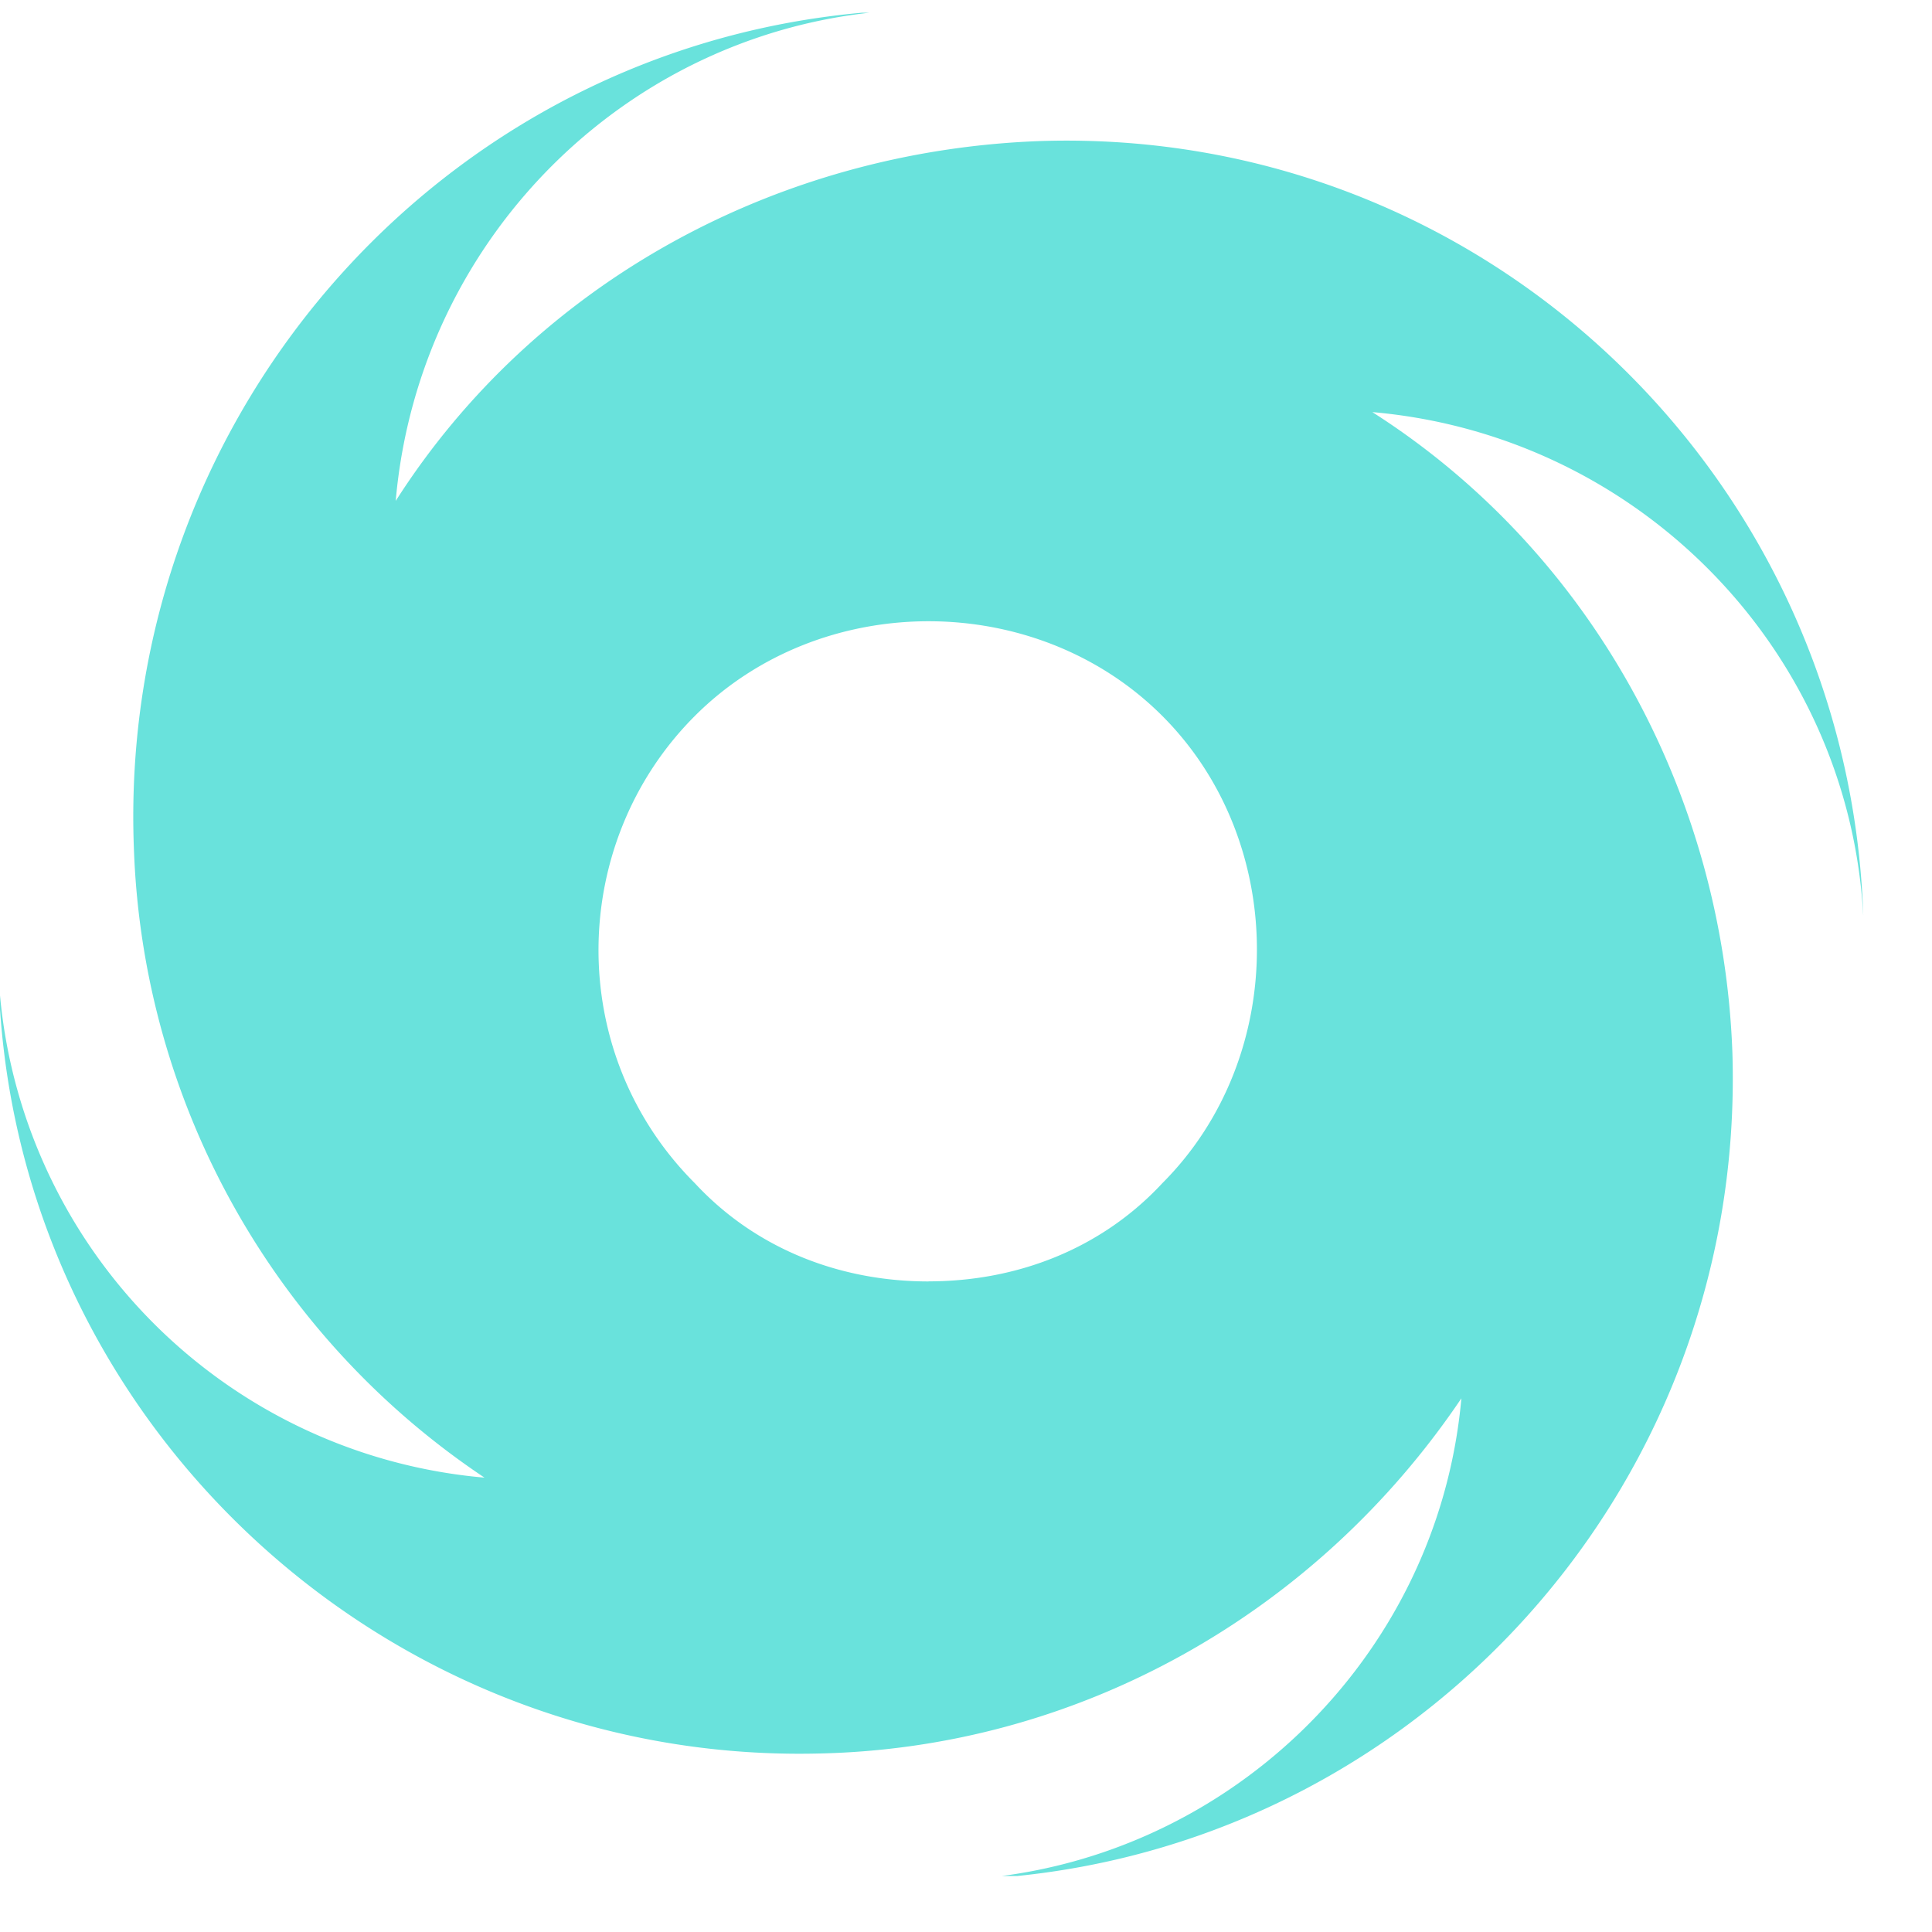 <svg width="22" height="22" fill="none" xmlns="http://www.w3.org/2000/svg"><g clip-path="url(#clip0_16583_291504)"><path fill-rule="evenodd" clip-rule="evenodd" d="M15.63 4.693c3.033.266 5.428 2.714 5.588 5.747-.16-5.002-4.311-8.994-9.367-8.834-2.98.106-5.748 1.596-7.345 4.098C4.772 2.67 7.22.275 10.254.116c-5.056.212-8.941 4.523-8.728 9.58a8.986 8.986 0 003.991 7.13A6.068 6.068 0 01-.018 11.08c.107 5.003 4.311 8.994 9.314 8.888 2.98-.053 5.695-1.597 7.345-4.045-.267 2.98-2.715 5.322-5.695 5.482 5.003-.16 8.941-4.364 8.781-9.42-.106-2.927-1.596-5.695-4.098-7.291zm-5.056 9.899c-1.012 0-1.97-.373-2.661-1.118-1.49-1.49-1.437-3.885 0-5.322 1.437-1.437 3.885-1.437 5.322 0 1.437 1.437 1.437 3.885 0 5.322-.692.745-1.65 1.117-2.661 1.117z" fill="#69E2DC"/></g><defs><clipPath id="clip0_16583_291504"><path fill="#fff" transform="translate(0 .145)" d="M0 0h21.217v21.217H0z"/></clipPath></defs></svg>